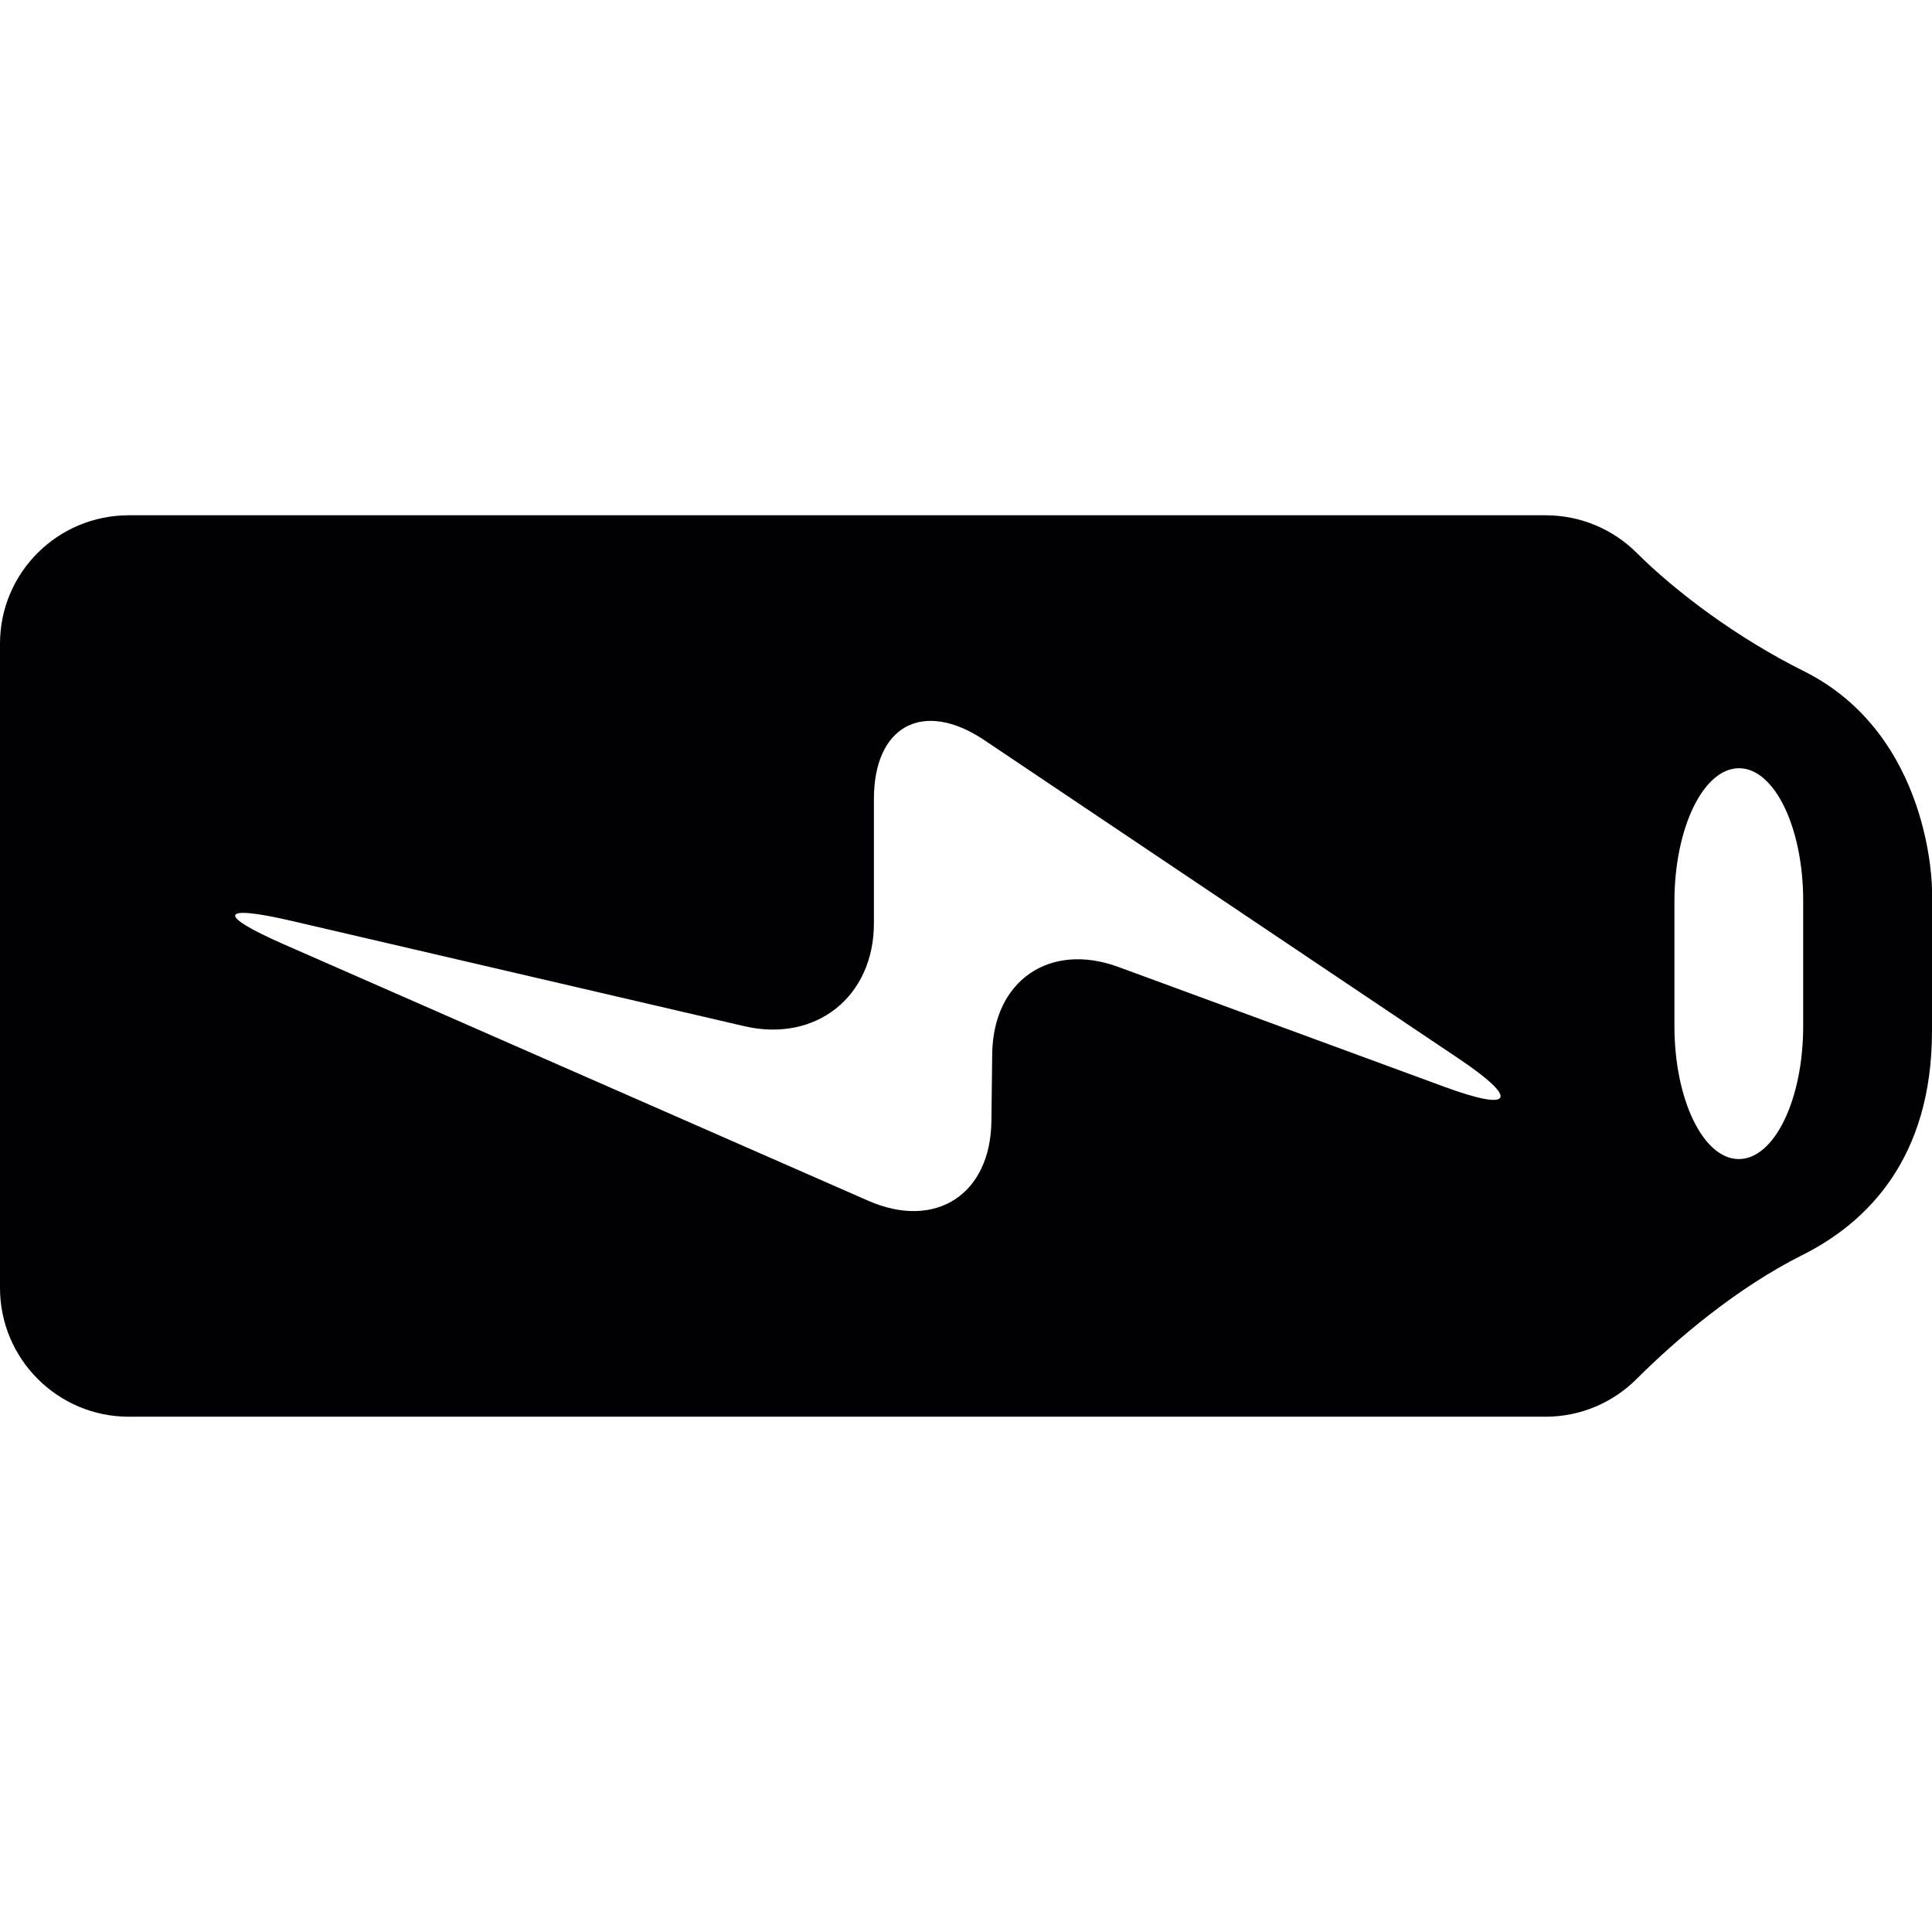 <?xml version="1.0" encoding="iso-8859-1"?>
<!-- Uploaded to: SVG Repo, www.svgrepo.com, Generator: SVG Repo Mixer Tools -->
<svg height="800px" width="800px" version="1.1" id="Capa_1" xmlns="http://www.w3.org/2000/svg" xmlns:xlink="http://www.w3.org/1999/xlink" 
	 viewBox="0 0 237.002 237.002" xml:space="preserve">
<g>
	<path style="fill:#010002;" d="M221.234,82.307c-8.066-4.014-15.61-9.654-20.462-14.49c-2.861-2.85-6.815-4.607-11.172-4.607H15.8
		C7.076,63.21,0,70.243,0,78.972v79.019c0,8.719,7.082,15.8,15.8,15.8h173.8c4.357,0,8.305-1.773,11.172-4.634
		c4.846-4.846,12.271-11.166,20.326-15.197c7.936-3.971,15.904-11.852,15.904-27.484v-17.351
		C237.002,109.121,237.002,90.155,221.234,82.307z M177.183,133.32l-39.972-14.696c-8.458-3.111-15.393,1.675-15.496,10.682
		l-0.098,8.229c-0.103,9.013-6.87,13.38-15.121,9.758l-71.73-31.476c-8.251-3.622-7.821-4.901,0.952-2.861l55.593,12.929
		c8.773,2.04,15.893-3.612,15.893-12.619V98.02c0-9.013,6.065-12.243,13.549-7.223l58.187,39.063
		C186.429,134.881,185.641,136.431,177.183,133.32z M221.201,125.868c0,9.013-3.535,16.317-7.898,16.317
		c-4.362,0-7.898-7.305-7.898-16.317v-15.262c0-9.013,3.535-16.339,7.898-16.366c4.362-0.027,7.898,7.256,7.898,16.268V125.868z"/>
</g>
</svg>